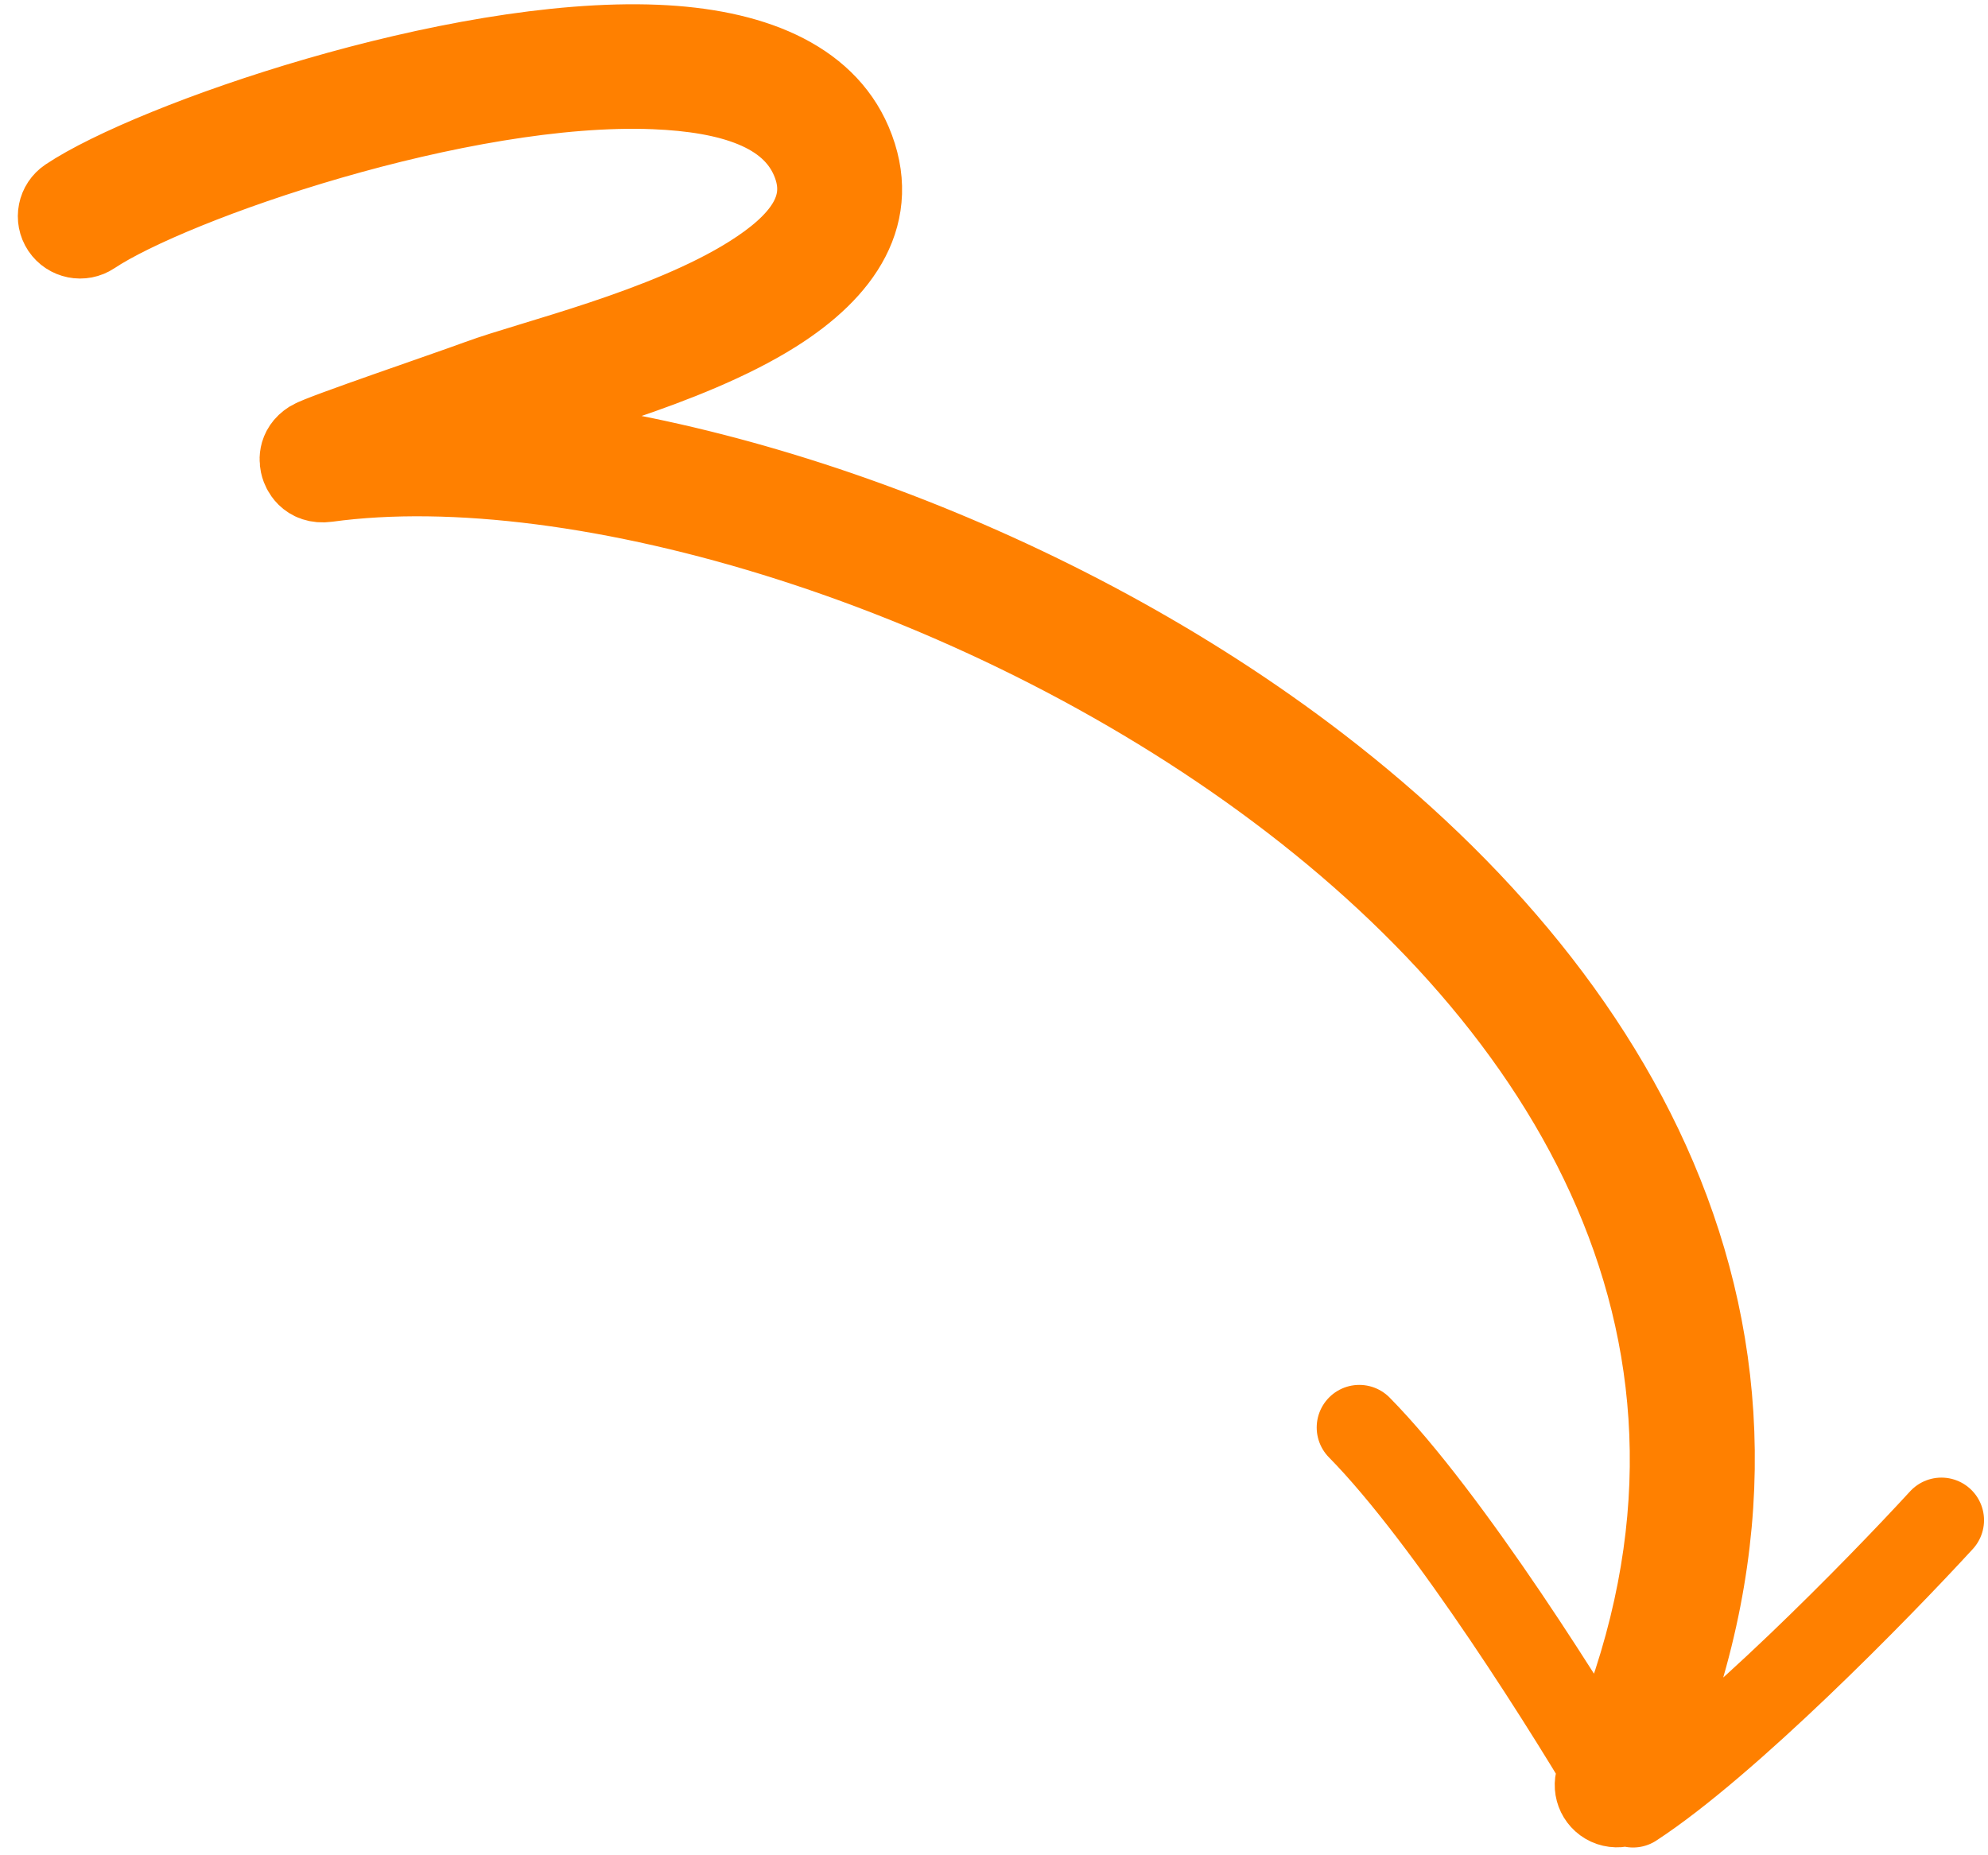 <?xml version="1.0" encoding="UTF-8"?> <svg xmlns="http://www.w3.org/2000/svg" width="105" height="98" viewBox="0 0 105 98" fill="none"><path d="M102.54 80.301C99.178 83.964 91.214 92.099 86.252 95.34M85.731 95.257C83.048 90.631 76.504 80.184 71.794 75.404M23.701 22.982C24.721 22.619 25.598 22.302 26.061 22.132C28.875 21.09 36.176 19.349 40.836 16.413C44.391 14.175 46.423 11.235 44.866 7.578C43.451 4.254 39.618 2.702 34.66 2.5C23.99 2.064 8.04 7.632 3.656 10.559C3.177 10.879 3.048 11.524 3.367 12.002C3.686 12.478 4.331 12.608 4.809 12.288C9.017 9.481 24.332 4.16 34.576 4.577C38.58 4.741 41.81 5.709 42.953 8.394C44.082 11.044 42.305 13.03 39.728 14.653C35.194 17.512 28.078 19.168 25.338 20.181C23.621 20.817 17.003 23.058 16.482 23.387C15.83 23.798 15.953 24.391 16.008 24.582C16.051 24.731 16.311 25.458 17.248 25.329C30.604 23.499 52.366 29.936 68.328 42.212C84.15 54.38 94.279 72.355 84.459 93.858C84.222 94.381 84.452 94.999 84.973 95.238C85.496 95.475 86.113 95.245 86.351 94.722C96.639 72.191 86.172 53.311 69.597 40.563C55.628 29.82 37.324 23.484 23.701 22.982Z" stroke="#FF8000" stroke-width="4.5" stroke-linecap="round" stroke-linejoin="round"></path></svg> 
